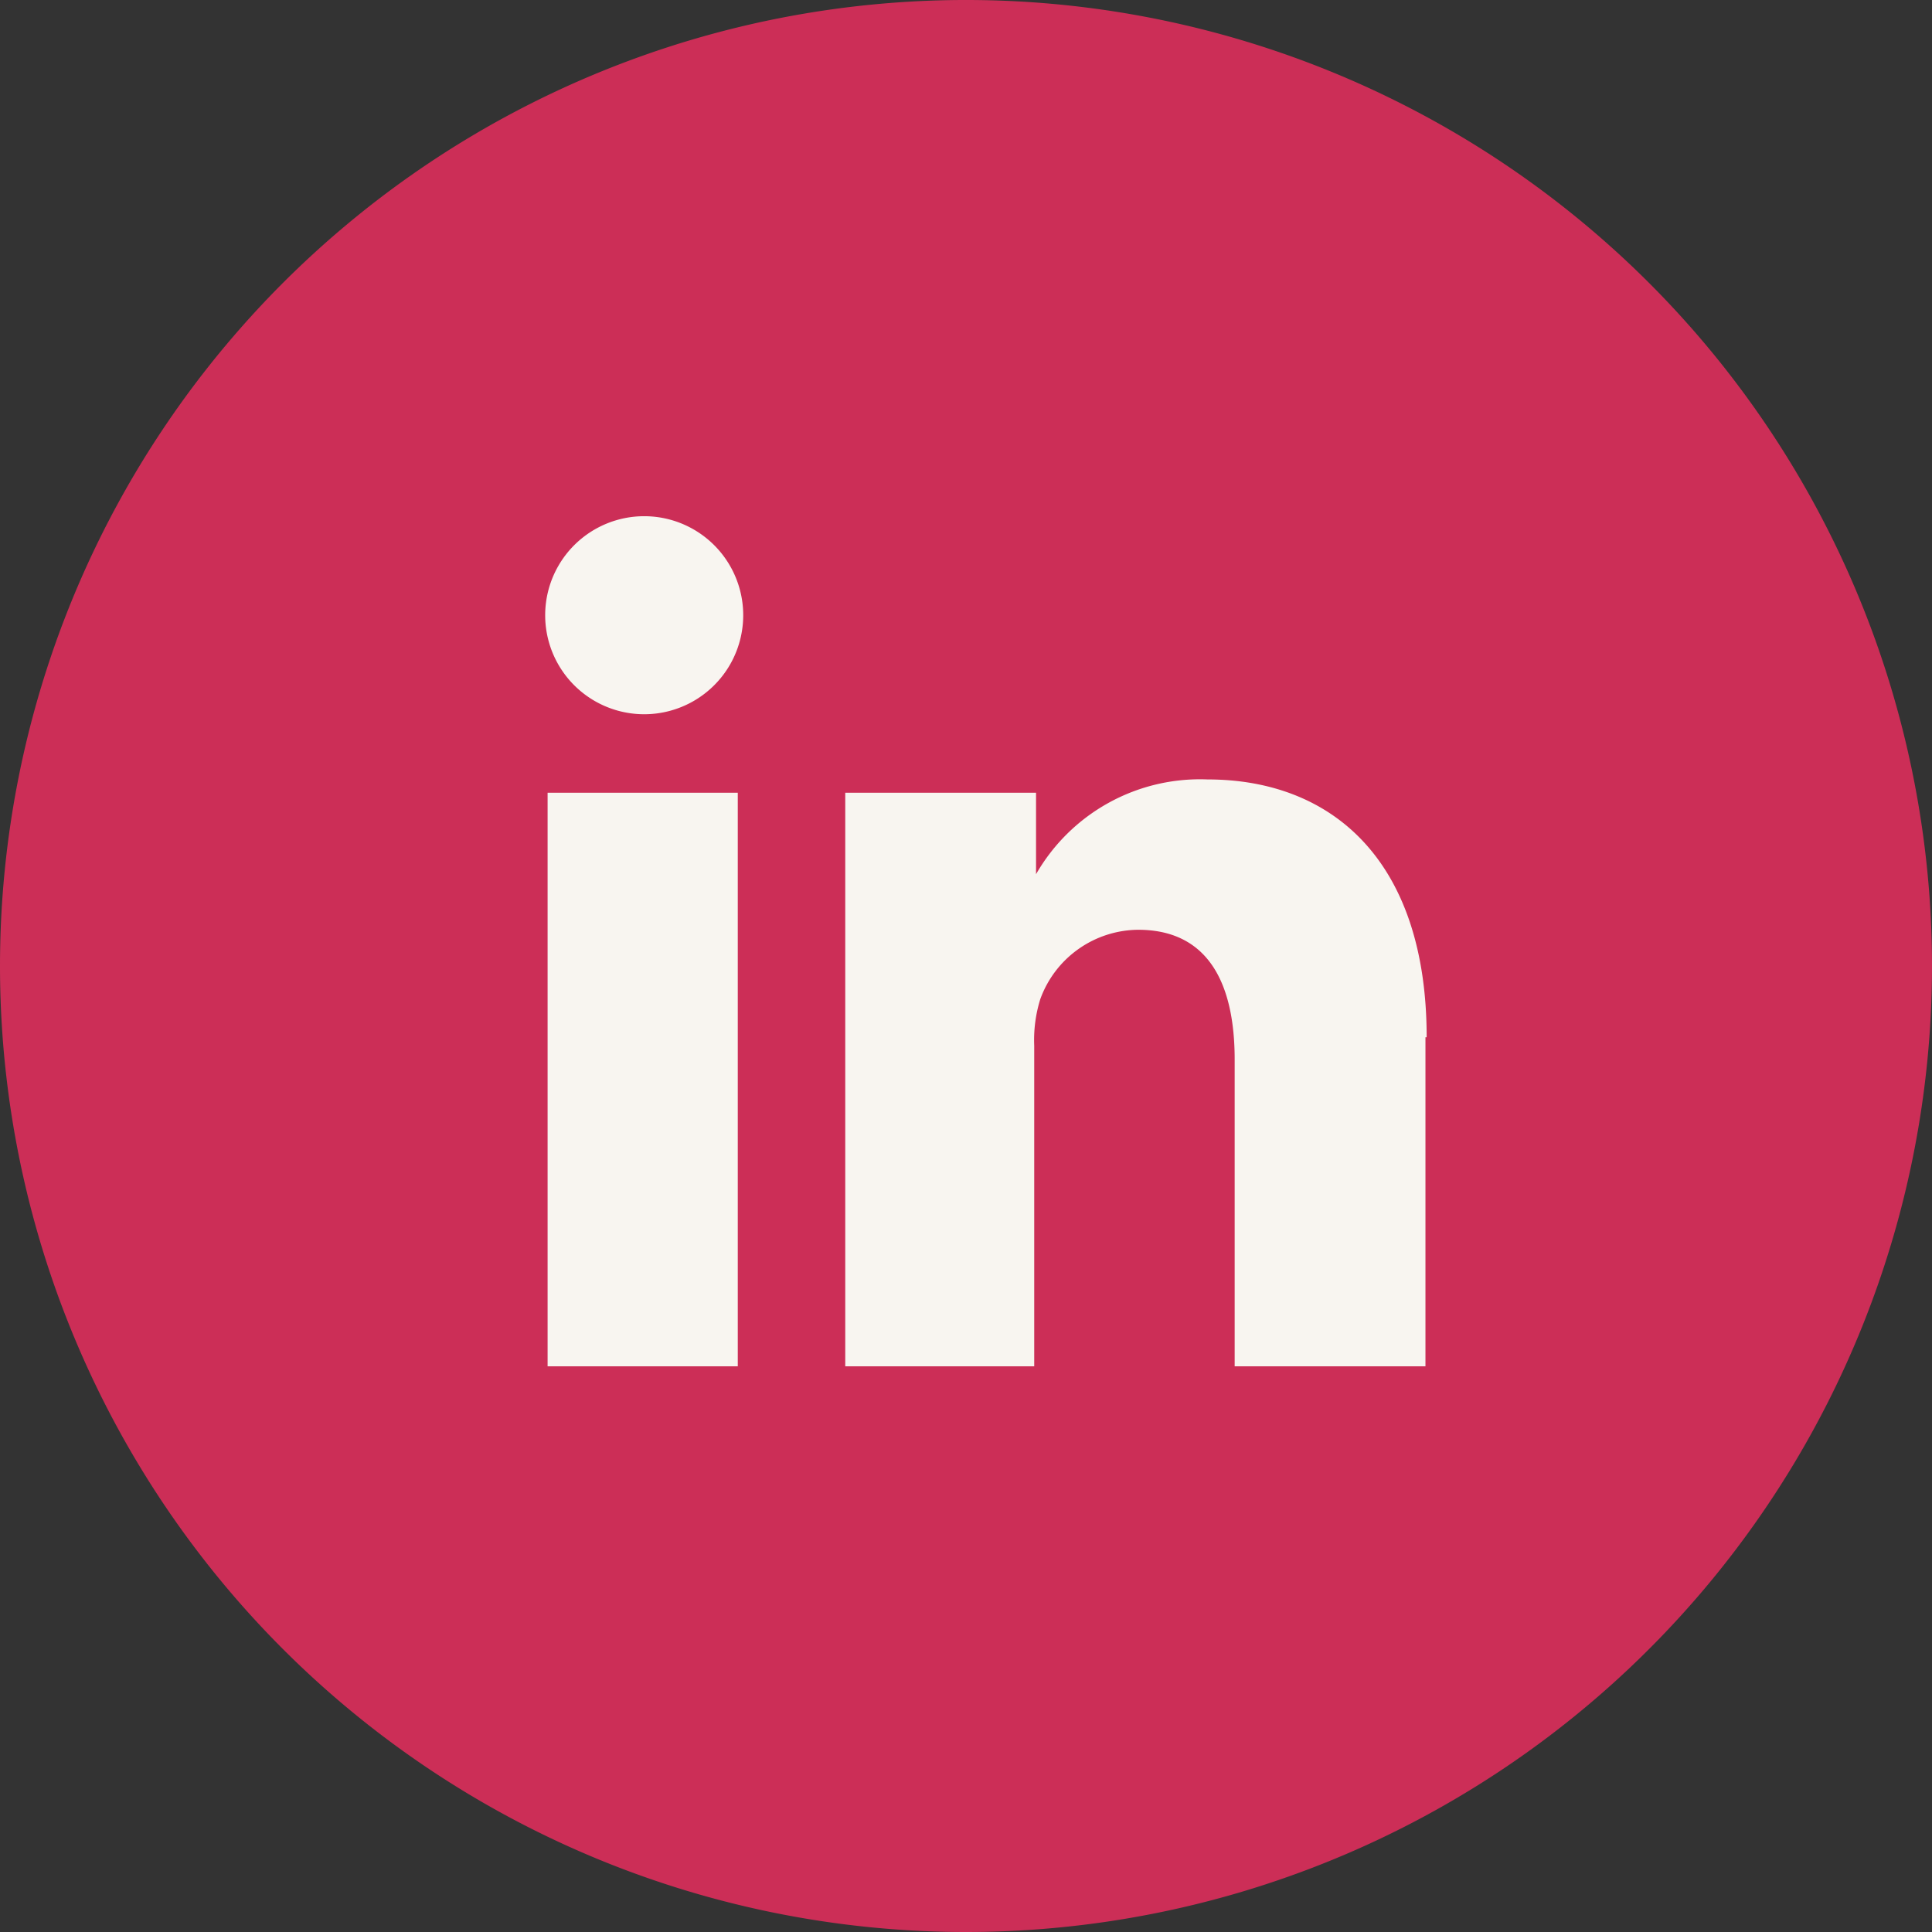 <svg id="Layer_1" data-name="Layer 1" xmlns="http://www.w3.org/2000/svg" viewBox="0 0 32 32"><rect x="0" y="0" width="32" height="32" fill="#333333" stroke="none"/><defs><style>.cls-1{fill:#cc2e57;}.cls-2{fill:#f8f5f0;}</style></defs><path class="cls-1" d="M0,16A16,16,0,1,1,16,32,16,16,0,0,1,0,16"/><path class="cls-2" d="M23.61,17.18v5.45H20.45V17.55c0-1.28-.45-2.15-1.6-2.15a1.74,1.74,0,0,0-1.62,1.15,2.28,2.28,0,0,0-.1.77v5.31H14s0-8.61,0-9.5h3.16v1.35l0,0h0v0A3.13,3.13,0,0,1,20,12.91c2.07,0,3.63,1.35,3.63,4.27M10.67,8.55a1.64,1.64,0,1,0,0,3.28h0a1.64,1.64,0,1,0,0-3.28M9.07,22.63h3.15v-9.5H9.07Z"/></svg>